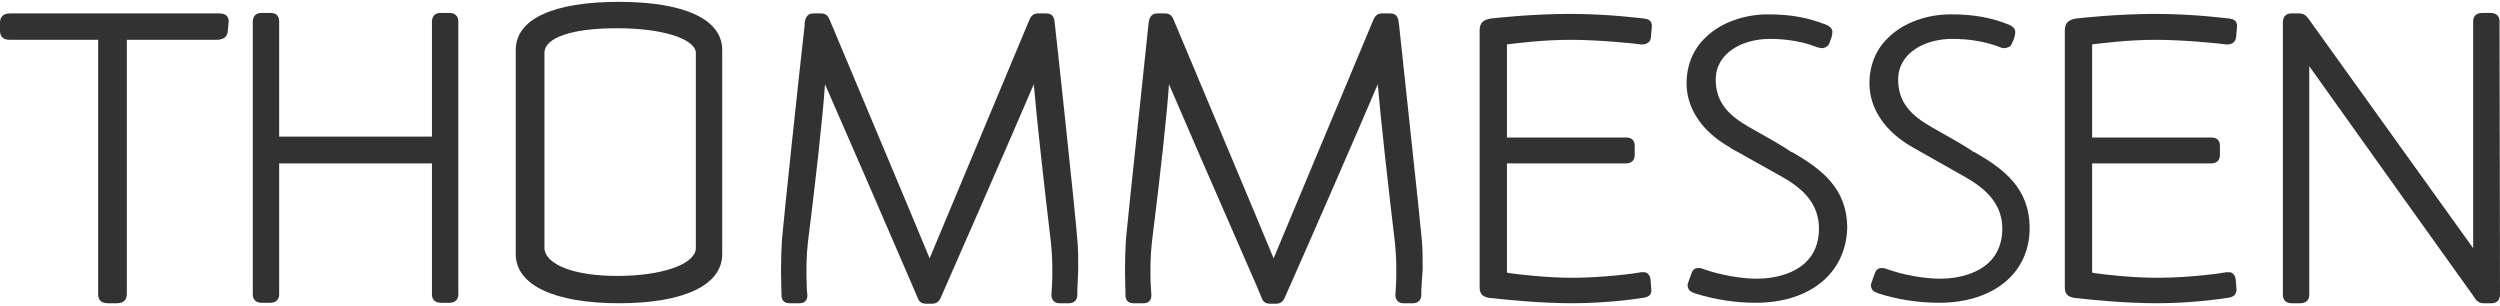 <?xml version="1.0" encoding="utf-8"?>
<!-- Generator: Adobe Illustrator 26.2.1, SVG Export Plug-In . SVG Version: 6.00 Build 0)  -->
<svg version="1.1" id="Layer_1" xmlns="http://www.w3.org/2000/svg" xmlns:xlink="http://www.w3.org/1999/xlink" x="0px" y="0px"
	 viewBox="0 0 540 66" style="enable-background:new 0 0 540 66;" xml:space="preserve">
<style type="text/css">
	.st0{fill-rule:evenodd;clip-rule:evenodd;fill:#323232;}
</style>
<g>
	<path class="st0" d="M133.3,6.1L133.3,6.1c-9.8,0-15.4,2-15.7,5.1v42.6c0.4,3.3,6.2,5.8,15.7,5.8c9.5,0,16.6-2.4,17-5.8V11.2
		C149.8,8.3,143,6.1,133.3,6.1z M133.7,0.4c14.2,0,22.3,3.8,22.3,10.4v44.1c0,6.7-8.3,10.6-22.3,10.6l0,0
		c-13.9,0-22.3-3.9-22.3-10.6V10.8C111.4,4.1,119.5,0.4,133.7,0.4z"/>
	<path class="st0" d="M540,63.6c0,1.2-0.7,1.9-1.8,1.9h-1.8c-1.1,0-1.6-0.7-2.1-1.5c-0.1-0.1-29.4-41.1-35.5-49.7v49.4
		c0,1.1-0.7,1.8-1.9,1.8H495c-1.2,0-1.9-0.7-1.9-1.8V4.8c0-1.2,0.7-1.9,1.8-1.9h1.8c0.8,0,1.4,0.4,1.9,1.1l35.6,49.6v-49
		c0-1.1,0.7-1.8,1.9-1.8h1.9c1.2,0,1.9,0.7,1.9,1.8L540,63.6L540,63.6z"/>
	<path class="st0" d="M482.7,63.7c-0.3,0.3-0.7,0.5-1.3,0.6c0,0-7.1,1.2-15.4,1.2c-6.9,0-13.8-0.7-17.4-1.1h-0.2
		c-1.3-0.2-2.4-0.5-2.4-2.3V6.6c0-1.6,0.7-2.3,2.4-2.6c0.9-0.1,9-1,17.1-1c8.5,0,15.8,1,16,1c0.5,0.1,0.9,0.1,1.3,0.5
		c0.5,0.5,0.4,1.2,0.4,1.3c-0.1,1.3-0.2,1.9-0.2,2.3l0,0c-0.1,0.6-0.4,0.9-0.6,1.1c-0.4,0.3-0.8,0.4-1.3,0.4h-0.2
		c-1.4-0.2-9-1-15.3-1c-5.8,0-11.2,0.7-13,0.9c-0.3,0-0.5,0.1-0.7,0.1v20.1h25.8c1.2,0,1.8,0.7,1.8,1.8v2c0,1.1-0.7,1.8-1.9,1.8
		h-25.7v23.6c0.2,0,0.3,0,0.6,0.1c2,0.3,8,1,13.6,1c6.6,0,14-1,14.8-1.2c0.2,0,0.3,0,0.5,0c0.4,0,0.8,0.1,1,0.4
		c0.3,0.3,0.4,0.6,0.5,1l0.2,2.5C483,63,483,63.4,482.7,63.7z"/>
	<path class="st0" d="M418.8,65.4c-4.4,0-8.9-0.7-13-2l-0.2-0.1c-0.4-0.1-1.2-0.4-1.4-1.2c-0.2-0.5,0-0.9,0.1-1.2l0.6-1.7
		c0.2-0.6,0.5-1.2,1.3-1.3c0.1,0,0.2,0,0.4,0c0.4,0,0.7,0.1,0.9,0.2c3.6,1.3,8.2,2.1,11.6,2.1c4.3,0,8.2-1.3,10.5-3.5
		c1.9-1.8,2.9-4.3,2.9-7.3c0-5.9-4.3-9.1-8.6-11.5l-7.8-4.4c-1.8-1-2.6-1.5-3-1.7l0,0c-6-3.4-9.3-8.4-9.3-13.8c0-3.9,1.4-7.4,4.2-10
		c3.2-3.1,8.2-4.9,13.4-4.9c4.9,0,8.8,0.7,12.7,2.3c0.8,0.4,1.2,0.9,1.2,1.5c0,0.3-0.1,0.9-0.2,1.2c-0.1,0.3-0.2,0.6-0.4,1l-0.1,0.2
		c-0.1,0.3-0.3,0.8-1.1,1c-0.1,0-0.3,0.1-0.5,0.1c-0.4,0-0.8-0.1-1-0.2l0,0c-3-1.2-6.6-1.8-10.3-1.8c-5.9,0-11.7,3-11.7,8.8
		c0,5,2.9,7.8,7.3,10.3c6.6,3.7,8.5,4.9,9.1,5.4v-0.1c6.4,3.7,12,7.8,12,16.5C438.4,58.9,430.7,65.4,418.8,65.4z"/>
	<path class="st0" d="M379.2,65.4c-4.4,0-8.8-0.7-13-2l-0.2-0.1c-0.4-0.1-1.2-0.4-1.4-1.2c-0.2-0.5,0-0.9,0.1-1.2l0.6-1.7
		c0.2-0.6,0.5-1.2,1.3-1.3c0.1,0,0.2,0,0.4,0c0.4,0,0.7,0.1,0.9,0.2c3.6,1.3,8.2,2.1,11.6,2.1c4.3,0,8.2-1.3,10.5-3.5
		c1.9-1.8,2.9-4.3,2.9-7.3c0-6-4.3-9.2-8.5-11.5l-9.1-5.1c-1-0.5-1.5-0.8-1.7-1l0,0c-6-3.4-9.3-8.4-9.3-13.8c0-3.9,1.4-7.4,4.2-10
		c3.2-3.1,8.2-4.9,13.4-4.9c4.9,0,8.7,0.7,12.7,2.3c0.8,0.4,1.2,0.9,1.2,1.5c0,0.3-0.1,0.9-0.2,1.2c-0.1,0.3-0.2,0.6-0.4,1.1
		c-0.1,0.3-0.3,0.8-1.1,1.1c-0.1,0-0.3,0.1-0.5,0.1c-0.5,0-1-0.2-1.1-0.2c-3-1.2-6.5-1.8-10.2-1.8c-5.9,0-11.7,3-11.7,8.8
		c0,5,2.9,7.8,7.3,10.3c6.6,3.7,8.5,4.9,9.1,5.4v-0.1c6.4,3.7,12,7.8,12,16.5C398.7,58.9,391.1,65.4,379.2,65.4z"/>
	<path class="st0" d="M356.4,63.7c-0.3,0.3-0.7,0.5-1.3,0.6c0,0-7,1.2-15.4,1.2c-6.9,0-13.8-0.7-17.4-1.1H322
		c-1.3-0.2-2.4-0.5-2.4-2.3V6.6c0-1.6,0.7-2.3,2.4-2.6c0.9-0.1,9-1,17.1-1c8.5,0,15.8,1,16,1c0.5,0.1,0.9,0.1,1.3,0.5
		c0.5,0.5,0.4,1.2,0.4,1.3c-0.1,1.3-0.2,1.9-0.2,2.3l0,0c-0.1,0.6-0.3,0.9-0.6,1.1c-0.4,0.3-0.8,0.4-1.3,0.4h-0.2
		c-1.4-0.2-9-1-15.3-1c-5.8,0-11.2,0.7-13,0.9c-0.3,0-0.5,0.1-0.7,0.1v20.1h25.8c1.2,0,1.8,0.7,1.8,1.8v2c0,1.1-0.7,1.8-1.9,1.8
		h-25.7v23.6c0.2,0,0.3,0,0.6,0.1c2.2,0.3,8,1,13.6,1c6.6,0,14-1,14.8-1.2c0.2,0,0.3,0,0.5,0c0.4,0,0.8,0.1,1,0.4
		c0.3,0.3,0.4,0.6,0.5,1l0.2,2.5C356.7,63,356.6,63.4,356.4,63.7z"/>
	<path class="st0" d="M307,62.9v0.8c0,1.1-0.7,1.8-1.8,1.8h-2.1c-1,0-1.7-0.7-1.7-1.8c0-0.1,0.2-2.6,0.2-4v-1c0-1.6,0-3.3-0.3-6.3
		c-1.4-11.8-3.1-26.9-3.7-34.2c-3.6,8.5-14.9,34.4-18.9,43.4l-1.2,2.7c-0.2,0.5-0.7,1.3-1.8,1.3h-1.4c-1.2,0-1.6-0.7-1.8-1.3l-1-2.4
		c-10.2-23.3-16.6-38.1-19-43.7c-0.4,5.9-1.6,17.4-3.7,34.2c-0.3,2.9-0.3,4.7-0.3,6.3v1c0,1.3,0.2,3.9,0.2,4c0,1.2-0.6,1.8-1.7,1.8
		h-2.1c-1.2,0-1.8-0.6-1.8-1.8V63c0-0.1-0.1-1.9-0.1-4.9c0-2.3,0.1-4.4,0.2-6.4c0.5-5.6,4.9-46.3,4.9-46.7c0.2-2.1,1.5-2.1,1.9-2.1
		h1.7c1.2,0,1.6,0.8,1.9,1.6c0.2,0.5,18.6,44.2,21.5,51.3l21.5-51.4c0.3-0.7,0.7-1.5,1.9-1.5h1.7c0.5,0,1.8,0,1.9,1.9l0.1,0.6
		c1,9.7,4.5,41.5,4.9,46.3c0.2,1.9,0.2,4,0.2,6.4C307.1,60.9,307,62.6,307,62.9z"/>
	<path class="st0" d="M232.7,62.9v0.8c0,1.1-0.7,1.8-1.8,1.8h-2.1c-1,0-1.7-0.7-1.7-1.8c0-0.1,0.2-2.6,0.2-4v-1c0-1.6,0-3.3-0.3-6.3
		c-1.4-11.8-3.1-26.9-3.7-34.2c-4.3,10.1-19.9,45.7-20.1,46.1c-0.2,0.5-0.7,1.3-1.8,1.3H200c-1.2,0-1.6-0.7-1.8-1.3l-1.5-3.5
		c-4.2-9.8-14.9-34.4-18.5-42.6c-0.5,7.4-2.2,22.4-3.7,34.2c-0.3,2.9-0.3,4.7-0.3,6.3v1c0,1.3,0.1,3.8,0.2,4c0,1.2-0.6,1.8-1.7,1.8
		h-2.1c-1.2,0-1.8-0.6-1.8-1.8v-0.6c0-0.1-0.1-1.8-0.1-4.9c0-2.3,0.1-4.4,0.2-6.4c0.4-4.8,3.8-36.7,4.9-46.3V5
		c0.2-2.1,1.5-2.1,1.9-2.1h1.7c1.2,0,1.6,0.8,1.9,1.6c0.2,0.5,18.6,44.2,21.5,51.3c3-7.2,21.5-51.4,21.5-51.4
		c0.3-0.7,0.7-1.5,1.9-1.5h1.7c0.5,0,1.8,0,1.9,1.9c0.1,0.5,4.5,41.4,4.9,46.9c0.2,1.9,0.2,4,0.2,6.4
		C232.8,60.9,232.7,62.6,232.7,62.9z"/>
	<path class="st0" d="M99,63.6c0,1.1-0.7,1.8-1.9,1.8h-1.9c-1.2,0-1.9-0.7-1.9-1.8V35.3h-33v28.3c0,1.1-0.7,1.8-1.9,1.8h-1.9
		c-1.2,0-1.9-0.7-1.9-1.8V4.7c0-1.2,0.7-1.9,1.8-1.9h2.1c1.2,0,1.8,0.7,1.8,1.9v24.8h33V4.7c0-1.2,0.7-1.9,1.8-1.9h2
		c1.2,0,1.9,0.7,1.9,1.8L99,63.6L99,63.6z"/>
	<path class="st0" d="M46.7,8.6H27.4v54.9c0,0.9-0.4,2-2.1,2h-2c-1.8,0-2.1-1.1-2.1-2V8.6H2.1C0.3,8.6,0,7.5,0,6.6V4.9
		c0-0.9,0.4-2,2.1-2h45.3c1.9,0,2,1.3,2,1.7l-0.2,2.2C49,8.6,47.2,8.6,46.7,8.6z"/>
</g>
</svg>
